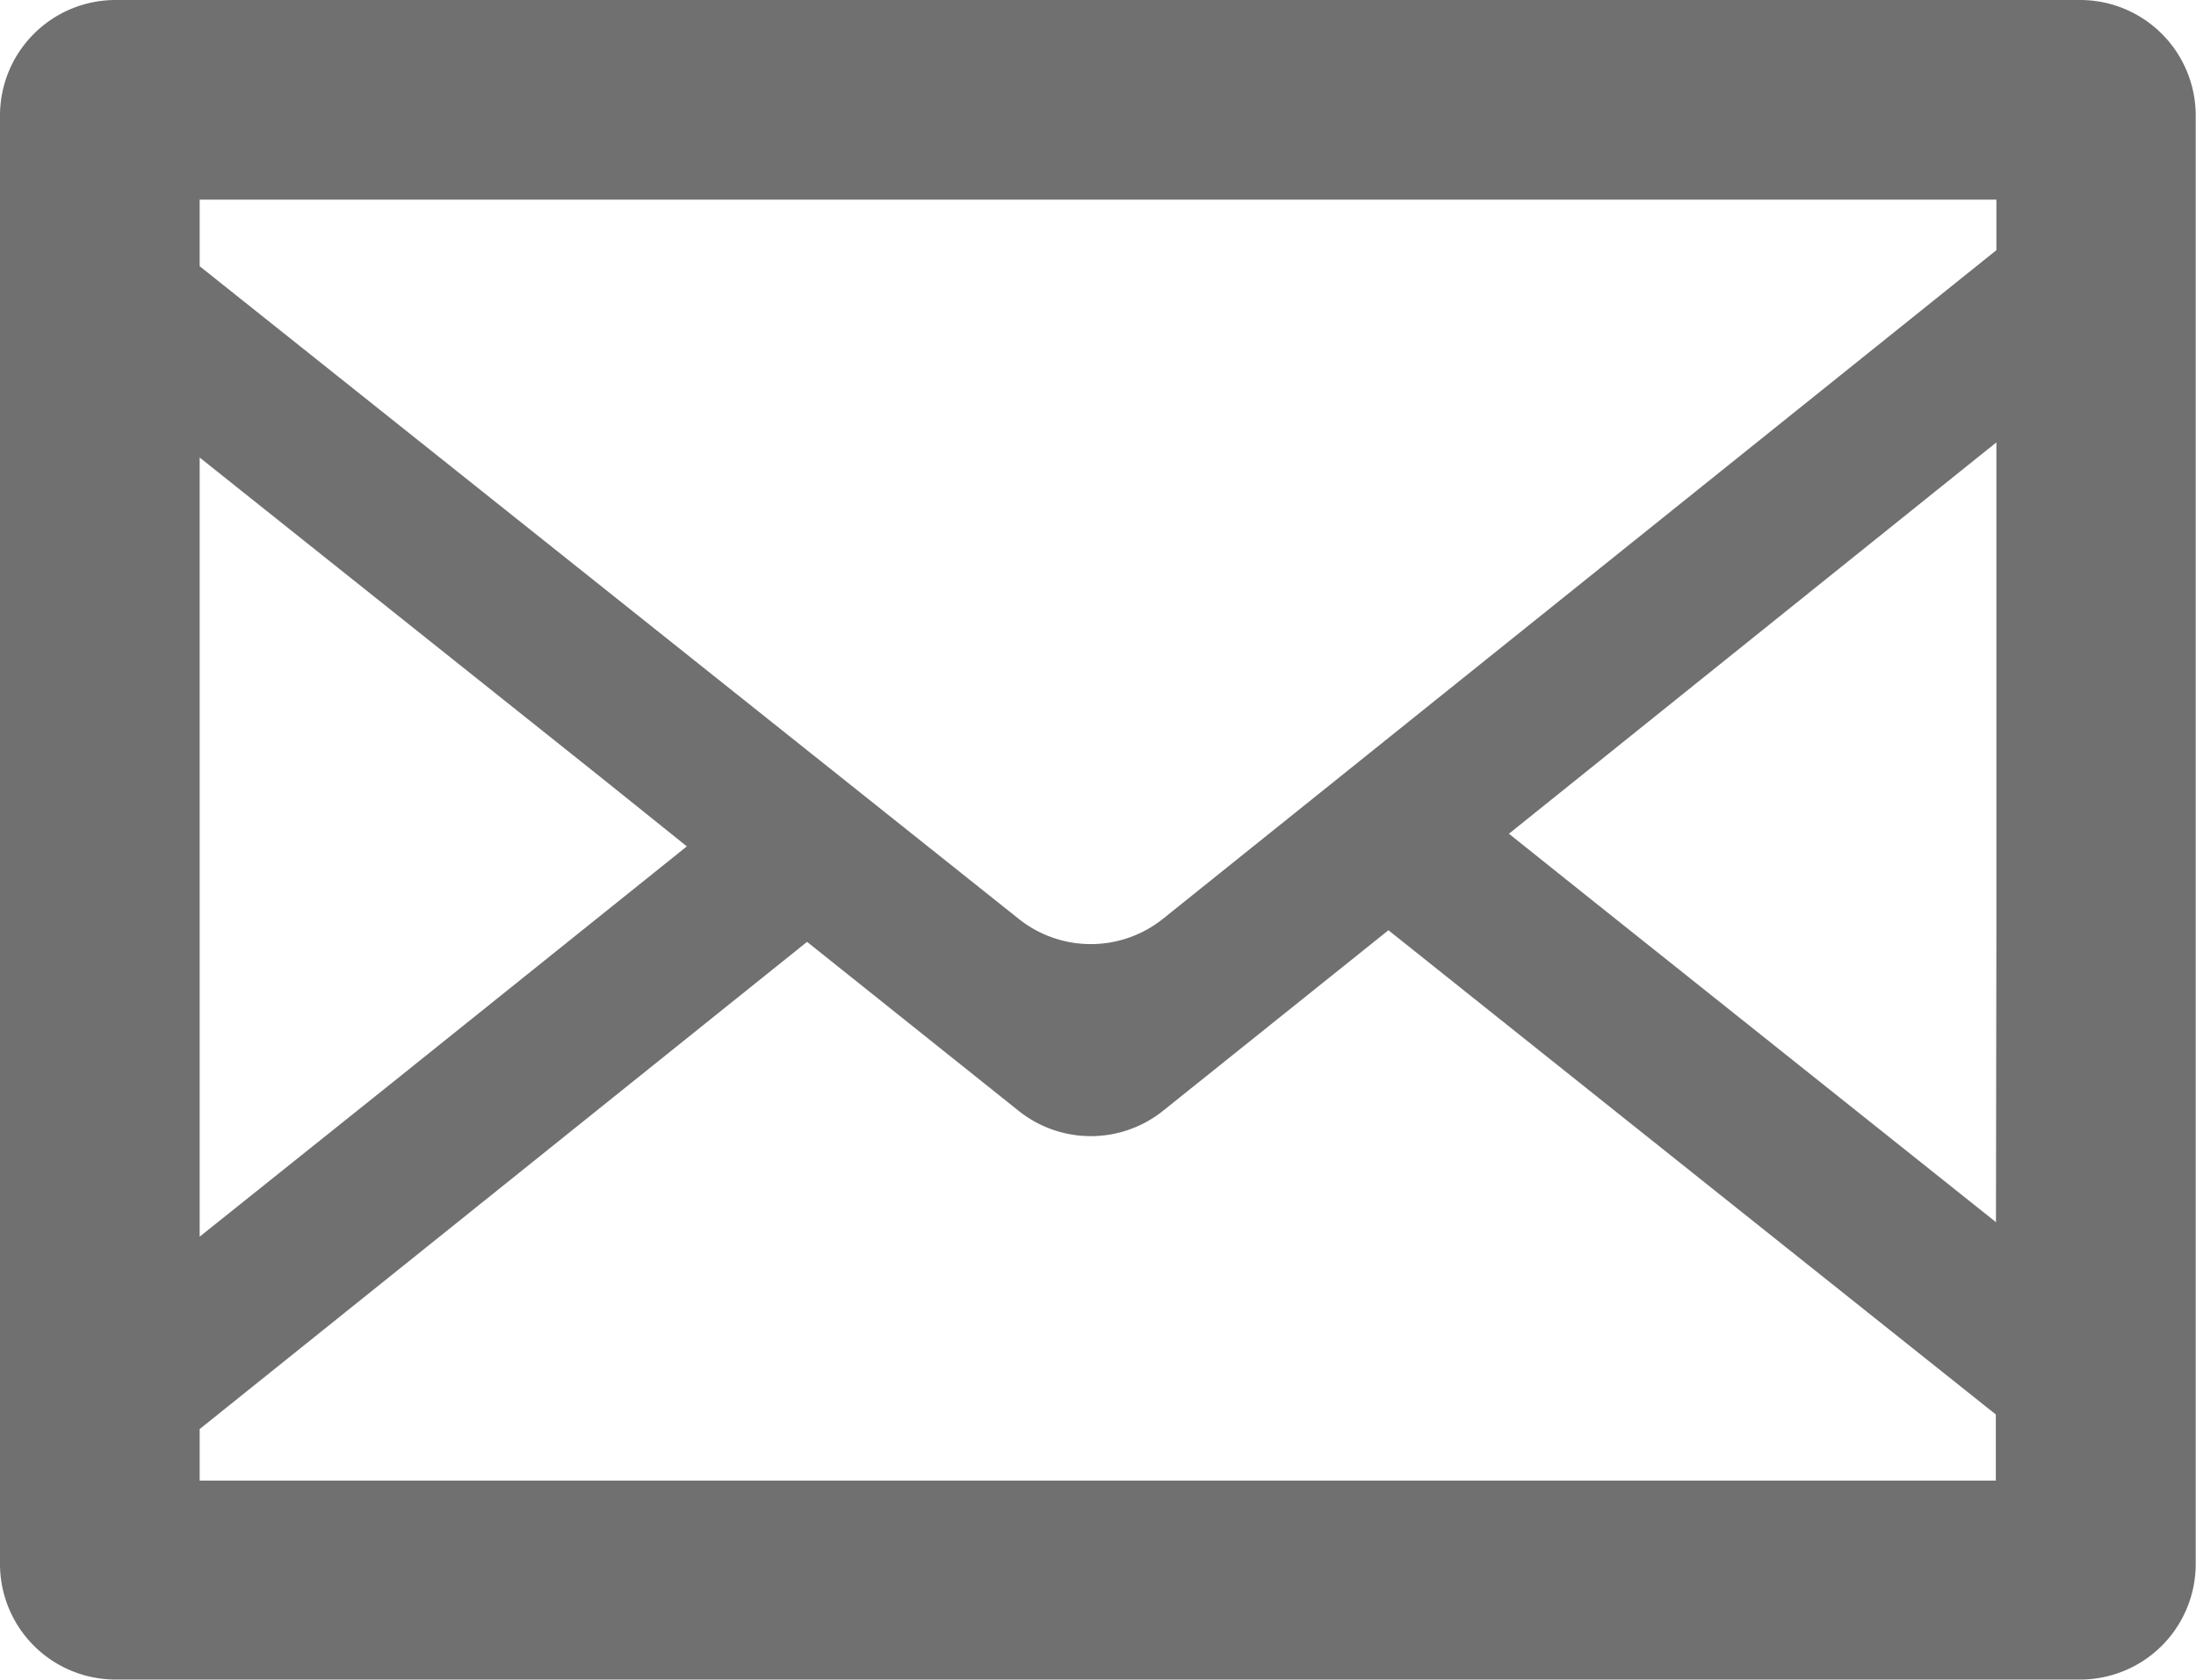<svg id="グループ_924" data-name="グループ 924" xmlns="http://www.w3.org/2000/svg" xmlns:xlink="http://www.w3.org/1999/xlink" width="30.399" height="23.258" viewBox="0 0 30.399 23.258">
  <defs>
    <clipPath id="clip-path">
      <rect id="長方形_131" data-name="長方形 131" width="30.399" height="23.258" fill="none"/>
    </clipPath>
  </defs>
  <g id="グループ_459" data-name="グループ 459" clip-path="url(#clip-path)">
    <path id="パス_153" data-name="パス 153" d="M28.795,0H1.6A1.6,1.6,0,0,0,0,1.6V21.655a1.6,1.6,0,0,0,1.6,1.6H28.795a1.6,1.6,0,0,0,1.6-1.6V1.6a1.6,1.6,0,0,0-1.6-1.6M2.764,19.787l8.408-6.746L14.1,15.38a1.6,1.6,0,0,0,2,0l3.12-2.5q4.2,3.352,8.408,6.705v.915H2.764Zm24.866-2.865-5.556-4.43-1.186-.948q3.373-2.71,6.748-5.419v6.657Zm.006-14.158v.7L16.1,12.721a1.6,1.6,0,0,1-2,0L2.764,3.686V2.764H27.635M9.508,11.719,5.352,15.053,2.764,17.123V6.335L8.3,10.749Z" fill="#707070"/>
  </g>
</svg>
